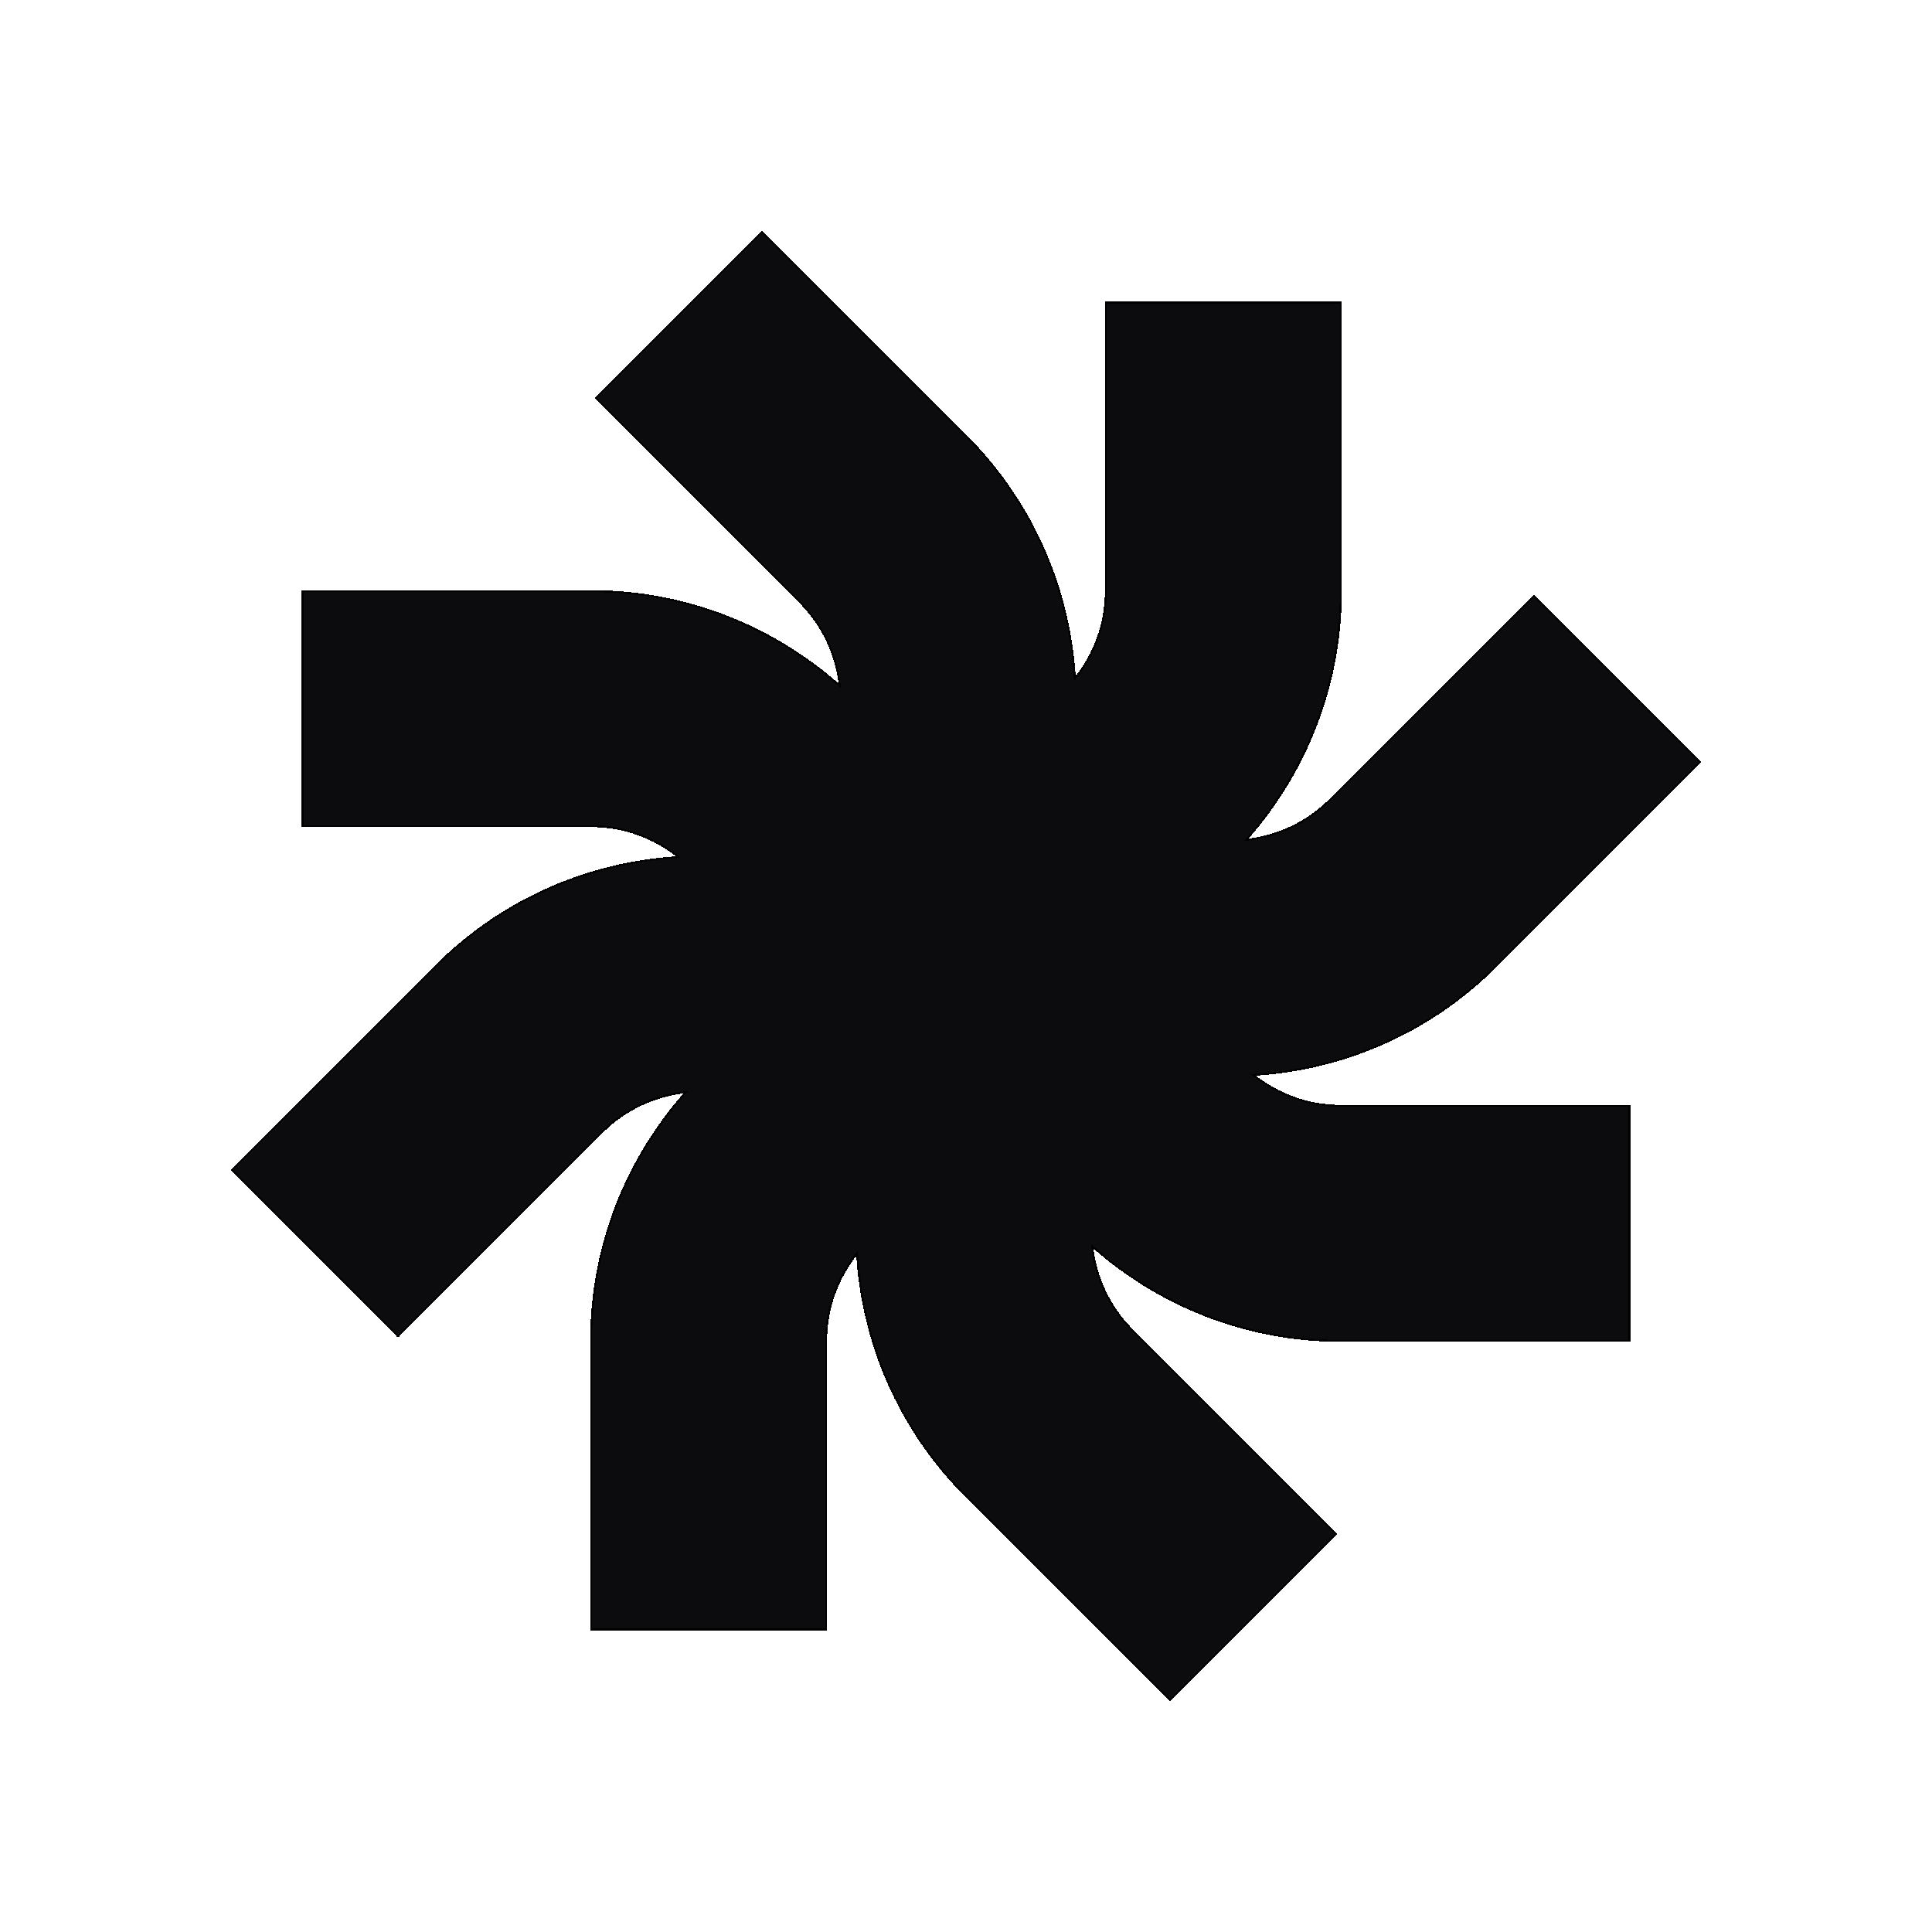 <svg width="500" height="500" viewBox="0 0 500 500" fill="#0C0C0E" xmlns="http://www.w3.org/2000/svg" class="fill-neutral-25">
  <g filter="url(#filter0_ddii_6493_77801)">
    <path
      d="M103.008 345.808L59.999 302.798L112.795 250.002C130.246 232.551 152.746 223.17 175.637 221.82C169.429 216.82 161.555 213.809 152.983 213.809H78.315V152.983H152.983C177.662 152.983 200.205 162.26 217.346 177.492C216.492 169.567 213.053 161.868 206.992 155.805L154.196 103.008L197.203 60.001L249.999 112.797C267.45 130.248 276.831 152.75 278.181 175.64C283.182 169.432 286.192 161.558 286.192 152.983V78.317H347.017V152.985C347.017 177.665 337.738 200.209 322.506 217.348C330.431 216.495 338.129 213.055 344.194 206.992L396.99 154.196L439.999 197.205L387.203 250.002C369.752 267.453 347.25 276.832 324.361 278.182C330.569 283.183 338.445 286.193 347.017 286.193H421.683V347.018H347.017C322.338 347.018 299.793 337.739 282.652 322.508C283.506 330.434 286.945 338.132 293.006 344.195L345.804 396.991L302.795 440.001L249.995 387.204C232.546 369.753 223.165 347.252 221.817 324.362C216.816 330.57 213.806 338.444 213.806 347.018V421.686H152.981V347.018C152.981 322.339 162.258 299.796 177.488 282.657C169.563 283.511 161.865 286.948 155.802 293.011L103.006 345.808H103.008Z"
      stroke="currentColor" stroke-width="0.5" shape-rendering="crispEdges" />
  </g>
  <defs>
    <filter id="filter0_ddii_6493_77801" x="0.669" y="0.671" width="498.659" height="498.659" filterUnits="userSpaceOnUse" color-interpolation-filters="sRGB">
      <feFlood flood-opacity="0" result="BackgroundImageFix" />
      <feColorMatrix in="SourceAlpha" type="matrix" values="0 0 0 0 0 0 0 0 0 0 0 0 0 0 0 0 0 0 127 0" result="hardAlpha" />
      <feOffset/>
      <feGaussianBlur stdDeviation="29.488" />
      <feComposite in2="hardAlpha" operator="out" />
      <feColorMatrix type="matrix" values="0 0 0 0 0.537 0 0 0 0 0.475 0 0 0 0 0.851 0 0 0 0.5 0" />
      <feBlend mode="normal" in2="BackgroundImageFix" result="effect1_dropShadow_6493_77801" />
      <feColorMatrix in="SourceAlpha" type="matrix" values="0 0 0 0 0 0 0 0 0 0 0 0 0 0 0 0 0 0 127 0" result="hardAlpha" />
      <feOffset/>
      <feGaussianBlur stdDeviation="3.276" />
      <feComposite in2="hardAlpha" operator="out" />
      <feColorMatrix type="matrix" values="0 0 0 0 0.537 0 0 0 0 0.475 0 0 0 0 0.851 0 0 0 0.8 0" />
      <feBlend mode="normal" in2="effect1_dropShadow_6493_77801" result="effect2_dropShadow_6493_77801" />
      <feBlend mode="normal" in="SourceGraphic" in2="effect2_dropShadow_6493_77801" result="shape" />
      <feColorMatrix in="SourceAlpha" type="matrix" values="0 0 0 0 0 0 0 0 0 0 0 0 0 0 0 0 0 0 127 0" result="hardAlpha" />
      <feOffset/>
      <feGaussianBlur stdDeviation="6.553" />
      <feComposite in2="hardAlpha" operator="arithmetic" k2="-1" k3="1" />
      <feColorMatrix type="matrix" values="0 0 0 0 0.537 0 0 0 0 0.475 0 0 0 0 0.851 0 0 0 0.6 0" />
      <feBlend mode="normal" in2="shape" result="effect3_innerShadow_6493_77801" />
      <feColorMatrix in="SourceAlpha" type="matrix" values="0 0 0 0 0 0 0 0 0 0 0 0 0 0 0 0 0 0 127 0" result="hardAlpha" />
      <feOffset/>
      <feGaussianBlur stdDeviation="1.638" />
      <feComposite in2="hardAlpha" operator="arithmetic" k2="-1" k3="1" />
      <feColorMatrix type="matrix" values="0 0 0 0 0.937 0 0 0 0 0.933 0 0 0 0 0.965 0 0 0 0.975 0" />
      <feBlend mode="normal" in2="effect3_innerShadow_6493_77801" result="effect4_innerShadow_6493_77801" />
    </filter>
  </defs>
</svg>